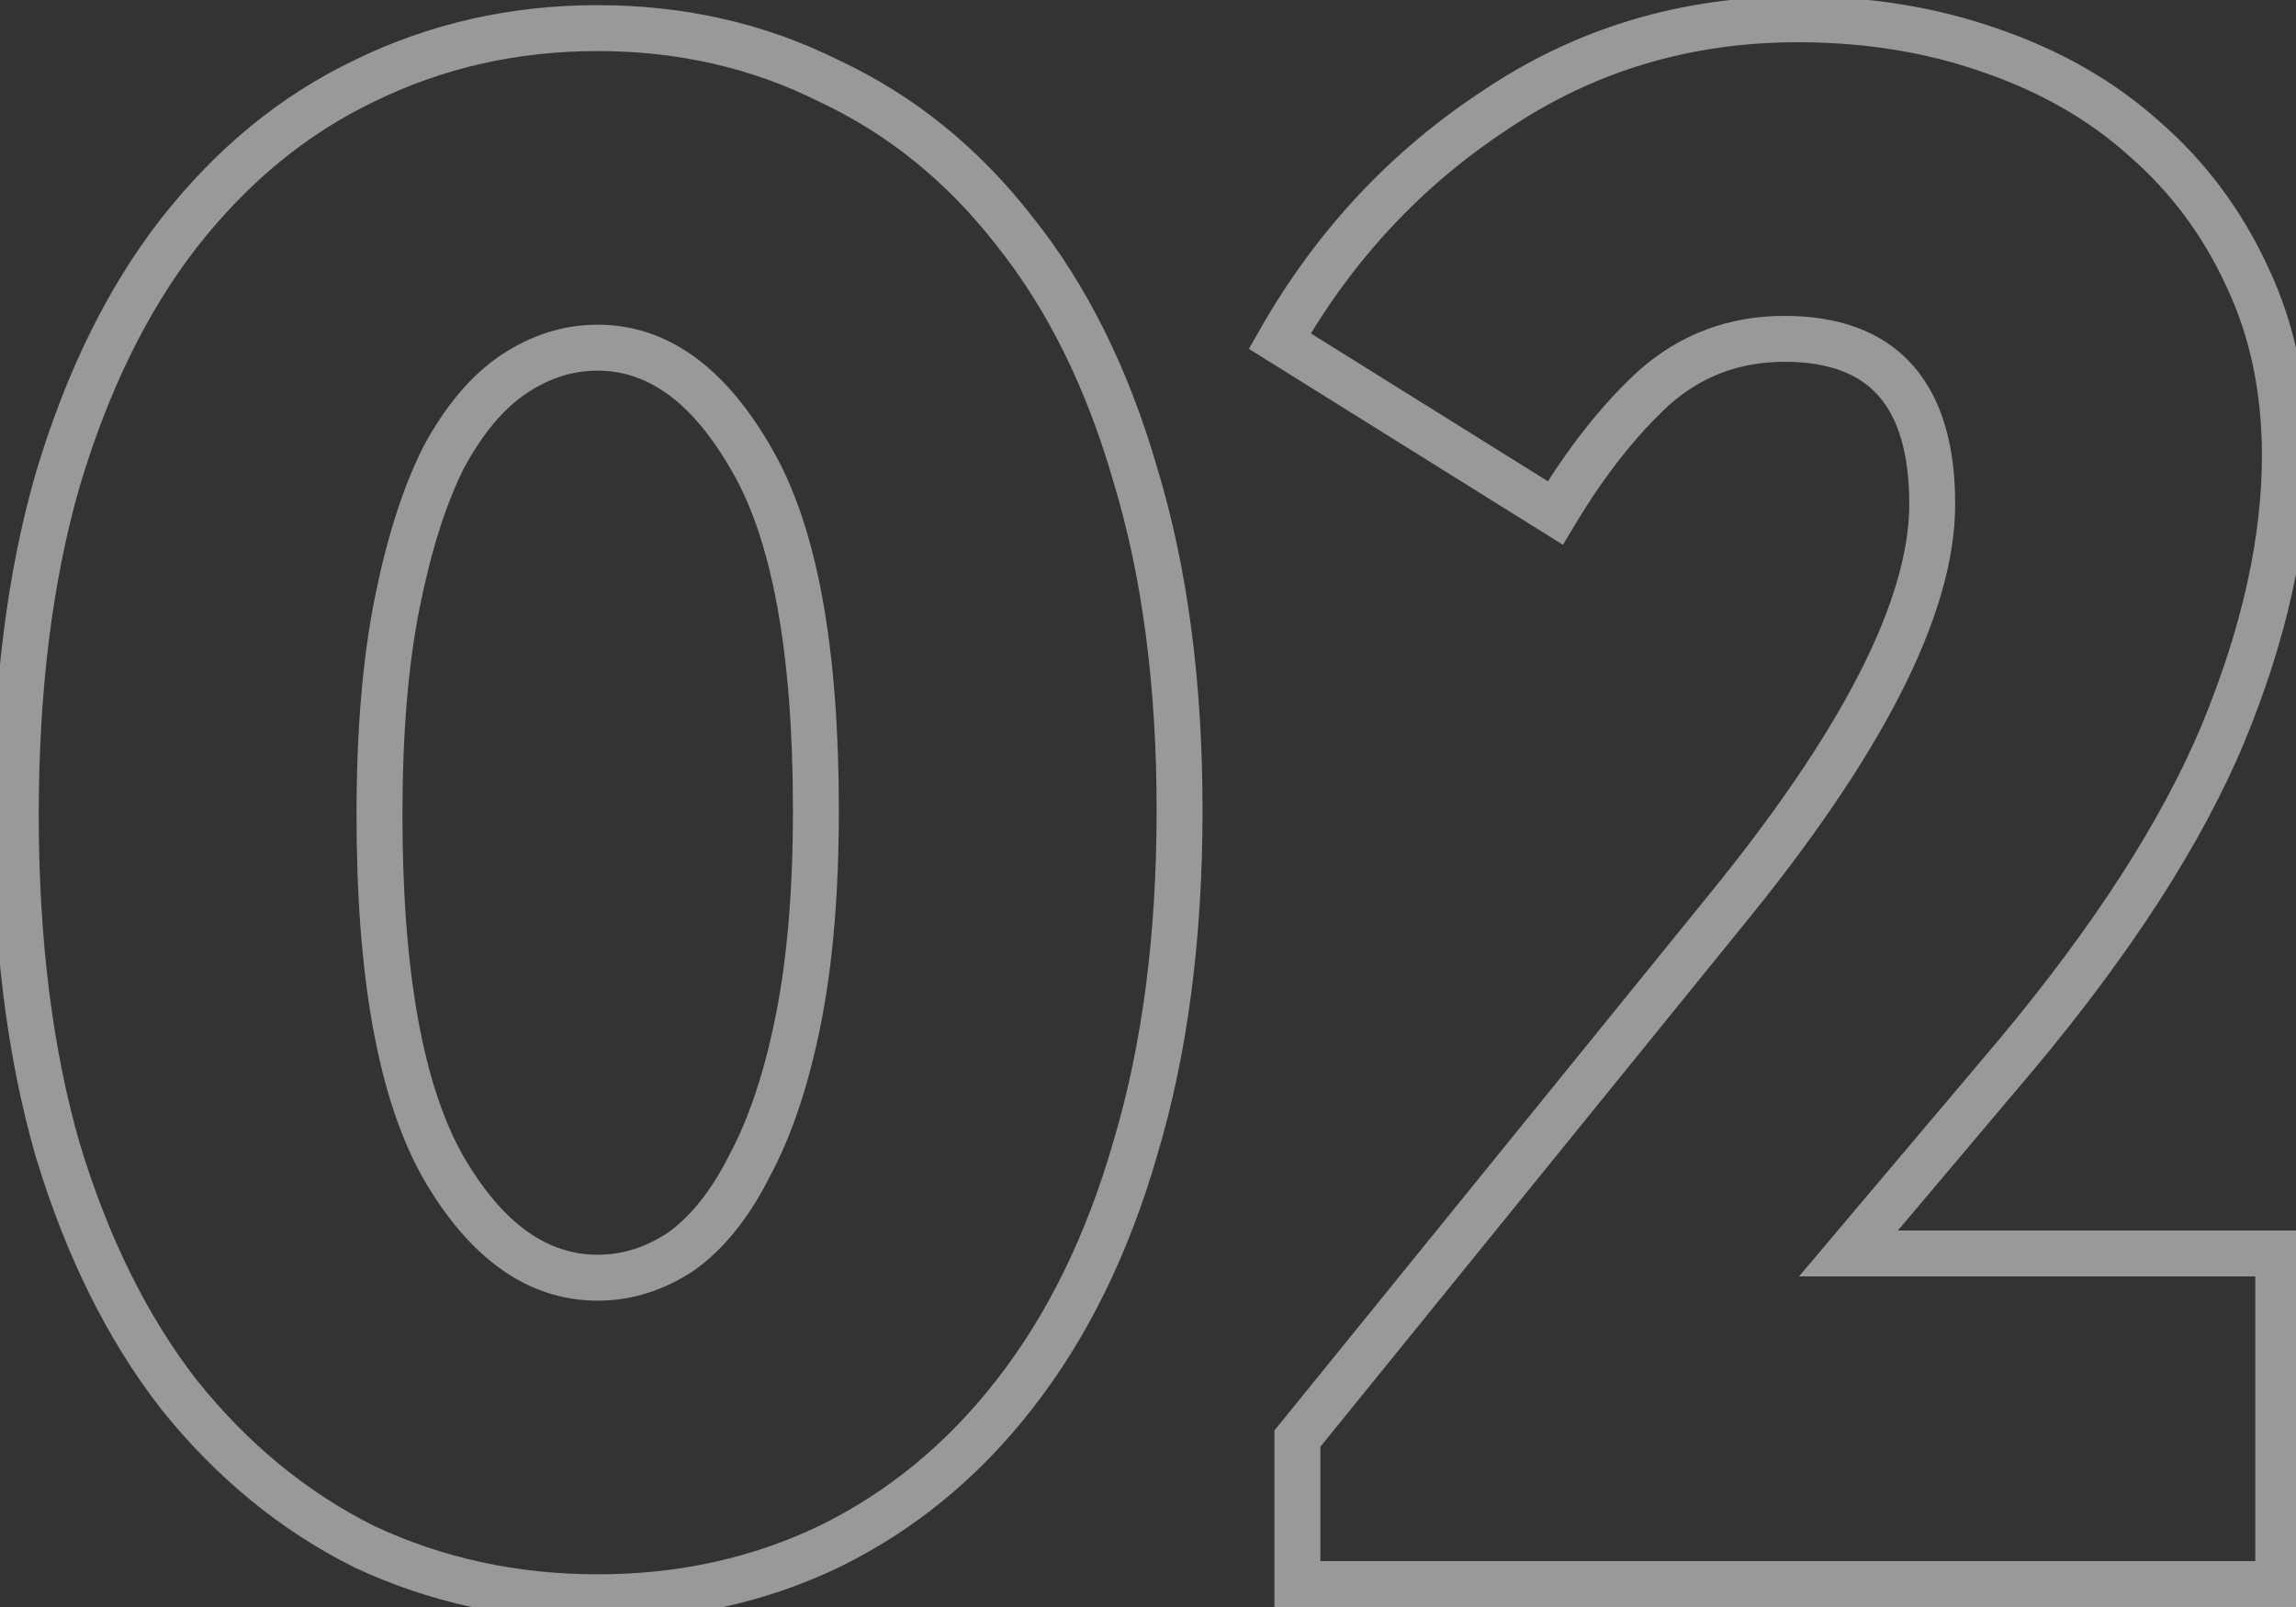<?xml version="1.0" encoding="UTF-8"?> <svg xmlns="http://www.w3.org/2000/svg" width="100" height="70" viewBox="0 0 100 70" fill="none"><rect x="0" y="0" width="100" height="70" fill="#333333" stroke="none"/><mask id="path-1-outside-1_155_114" maskUnits="userSpaceOnUse" x="-1" y="-1" width="102" height="72" fill="black"><rect fill="white" x="-1" y="-1" width="102" height="72"></rect><path d="M26.032 69.576C22.384 69.576 18.992 68.84 15.856 67.368C12.784 65.832 10.096 63.624 7.792 60.744C5.552 57.864 3.792 54.312 2.512 50.088C1.296 45.864 0.688 41 0.688 35.496C0.688 29.992 1.296 25.128 2.512 20.904C3.792 16.616 5.552 13.032 7.792 10.152C10.096 7.208 12.784 5 15.856 3.528C18.992 1.992 22.384 1.224 26.032 1.224C29.68 1.224 33.04 1.992 36.112 3.528C39.248 5 41.936 7.176 44.176 10.056C46.48 12.936 48.24 16.488 49.456 20.712C50.736 24.936 51.376 29.8 51.376 35.304C51.376 40.808 50.736 45.704 49.456 49.992C48.24 54.216 46.48 57.8 44.176 60.744C41.936 63.624 39.248 65.832 36.112 67.368C33.04 68.84 29.68 69.576 26.032 69.576ZM26.032 55.656C27.312 55.656 28.528 55.272 29.68 54.504C30.832 53.672 31.824 52.424 32.656 50.76C33.552 49.096 34.256 46.984 34.768 44.424C35.28 41.864 35.536 38.824 35.536 35.304C35.536 28.328 34.608 23.24 32.752 20.04C30.896 16.776 28.656 15.144 26.032 15.144C24.752 15.144 23.536 15.528 22.384 16.296C21.232 17.064 20.208 18.28 19.312 19.944C18.48 21.608 17.808 23.72 17.296 26.28C16.784 28.84 16.528 31.912 16.528 35.496C16.528 42.472 17.456 47.592 19.312 50.856C21.168 54.056 23.408 55.656 26.032 55.656ZM56.508 62.664L75.035 39.816C81.115 32.392 84.156 26.44 84.156 21.96C84.156 17.16 82.011 14.76 77.724 14.76C75.547 14.76 73.659 15.464 72.059 16.872C70.523 18.28 69.084 20.104 67.74 22.344L55.739 14.856C58.108 10.696 61.243 7.336 65.147 4.776C69.052 2.152 73.436 0.84 78.299 0.84C81.308 0.84 84.091 1.288 86.651 2.184C89.275 3.08 91.516 4.36 93.371 6.024C95.291 7.688 96.796 9.704 97.883 12.072C98.972 14.376 99.516 16.968 99.516 19.848C99.516 23.56 98.62 27.592 96.828 31.944C95.035 36.232 92.028 40.904 87.803 45.96L80.507 54.6H99.228V69H56.508V62.664Z"></path></mask><path d="M15.856 67.368L15.409 68.262L15.42 68.268L15.431 68.273L15.856 67.368ZM7.792 60.744L7.003 61.358L7.011 61.369L7.792 60.744ZM2.512 50.088L1.551 50.365L1.555 50.378L2.512 50.088ZM2.512 20.904L1.554 20.618L1.551 20.627L2.512 20.904ZM7.792 10.152L7.004 9.536L7.003 9.538L7.792 10.152ZM15.856 3.528L16.288 4.43L16.296 4.426L15.856 3.528ZM36.112 3.528L35.665 4.422L35.676 4.428L35.687 4.433L36.112 3.528ZM44.176 10.056L43.387 10.67L43.395 10.681L44.176 10.056ZM49.456 20.712L48.495 20.989L48.499 21.002L49.456 20.712ZM49.456 49.992L48.498 49.706L48.495 49.715L49.456 49.992ZM44.176 60.744L43.389 60.128L43.387 60.13L44.176 60.744ZM36.112 67.368L36.544 68.27L36.552 68.266L36.112 67.368ZM29.68 54.504L30.235 55.336L30.25 55.326L30.265 55.315L29.68 54.504ZM32.656 50.76L31.776 50.286L31.768 50.299L31.762 50.313L32.656 50.76ZM34.768 44.424L33.787 44.228L34.768 44.424ZM32.752 20.04L31.883 20.534L31.887 20.542L32.752 20.04ZM22.384 16.296L21.829 15.464V15.464L22.384 16.296ZM19.312 19.944L18.431 19.47L18.424 19.483L18.418 19.497L19.312 19.944ZM19.312 50.856L18.443 51.35L18.447 51.358L19.312 50.856ZM26.032 68.576C22.523 68.576 19.277 67.869 16.281 66.463L15.431 68.273C18.707 69.811 22.245 70.576 26.032 70.576V68.576ZM16.303 66.474C13.37 65.007 10.793 62.895 8.573 60.119L7.011 61.369C9.399 64.353 12.198 66.657 15.409 68.262L16.303 66.474ZM8.581 60.13C6.431 57.365 4.721 53.929 3.469 49.798L1.555 50.378C2.863 54.695 4.673 58.363 7.003 61.358L8.581 60.13ZM3.473 49.811C2.288 45.697 1.688 40.929 1.688 35.496H-0.312C-0.312 41.071 0.304 46.031 1.551 50.365L3.473 49.811ZM1.688 35.496C1.688 30.063 2.288 25.295 3.473 21.181L1.551 20.627C0.304 24.961 -0.312 29.921 -0.312 35.496H1.688ZM3.47 21.19C4.723 16.995 6.433 13.529 8.581 10.766L7.003 9.538C4.671 12.535 2.861 16.237 1.554 20.618L3.47 21.19ZM8.58 10.768C10.798 7.934 13.368 5.829 16.288 4.43L15.424 2.626C12.2 4.171 9.394 6.482 7.005 9.536L8.58 10.768ZM16.296 4.426C19.289 2.96 22.529 2.224 26.032 2.224V0.224C22.238 0.224 18.695 1.024 15.416 2.63L16.296 4.426ZM26.032 2.224C29.535 2.224 32.74 2.96 35.665 4.422L36.559 2.634C33.34 1.024 29.825 0.224 26.032 0.224V2.224ZM35.687 4.433C38.673 5.835 41.238 7.908 43.387 10.67L44.965 9.442C42.634 6.444 39.823 4.165 36.537 2.623L35.687 4.433ZM43.395 10.681C45.602 13.44 47.309 16.868 48.495 20.989L50.417 20.435C49.171 16.108 47.358 12.432 44.957 9.431L43.395 10.681ZM48.499 21.002C49.745 25.112 50.376 29.875 50.376 35.304H52.376C52.376 29.725 51.727 24.76 50.413 20.422L48.499 21.002ZM50.376 35.304C50.376 40.733 49.745 45.529 48.498 49.706L50.414 50.278C51.727 45.879 52.376 40.883 52.376 35.304H50.376ZM48.495 49.715C47.308 53.837 45.601 57.301 43.389 60.128L44.964 61.36C47.359 58.299 49.172 54.595 50.417 50.269L48.495 49.715ZM43.387 60.13C41.236 62.895 38.665 65.004 35.672 66.47L36.552 68.266C39.831 66.66 42.636 64.353 44.965 61.358L43.387 60.13ZM35.68 66.466C32.752 67.869 29.541 68.576 26.032 68.576V70.576C29.819 70.576 33.328 69.811 36.544 68.27L35.68 66.466ZM26.032 56.656C27.526 56.656 28.933 56.204 30.235 55.336L29.125 53.672C28.123 54.34 27.098 54.656 26.032 54.656V56.656ZM30.265 55.315C31.582 54.364 32.668 52.972 33.55 51.207L31.762 50.313C30.98 51.876 30.082 52.98 29.095 53.693L30.265 55.315ZM33.536 51.234C34.493 49.457 35.224 47.243 35.749 44.62L33.787 44.228C33.288 46.725 32.611 48.735 31.776 50.286L33.536 51.234ZM35.749 44.62C36.277 41.978 36.536 38.869 36.536 35.304H34.536C34.536 38.779 34.283 41.75 33.787 44.228L35.749 44.62ZM36.536 35.304C36.536 28.283 35.61 22.974 33.617 19.538L31.887 20.542C33.606 23.506 34.536 28.373 34.536 35.304H36.536ZM33.621 19.546C31.673 16.119 29.16 14.144 26.032 14.144V16.144C28.152 16.144 30.119 17.433 31.883 20.534L33.621 19.546ZM26.032 14.144C24.538 14.144 23.131 14.596 21.829 15.464L22.939 17.128C23.941 16.46 24.966 16.144 26.032 16.144V14.144ZM21.829 15.464C20.5 16.35 19.378 17.712 18.431 19.47L20.192 20.418C21.038 18.848 21.964 17.778 22.939 17.128L21.829 15.464ZM18.418 19.497C17.533 21.265 16.838 23.469 16.315 26.084L18.277 26.476C18.778 23.971 19.427 21.951 20.206 20.391L18.418 19.497ZM16.315 26.084C15.787 28.727 15.528 31.869 15.528 35.496H17.528C17.528 31.955 17.781 28.953 18.277 26.476L16.315 26.084ZM15.528 35.496C15.528 42.52 16.455 47.855 18.443 51.35L20.181 50.362C18.457 47.329 17.528 42.424 17.528 35.496H15.528ZM18.447 51.358C20.4 54.725 22.914 56.656 26.032 56.656V54.656C23.902 54.656 21.936 53.387 20.177 50.354L18.447 51.358ZM56.508 62.664L55.731 62.034L55.508 62.309V62.664H56.508ZM75.035 39.816L74.262 39.182L74.259 39.186L75.035 39.816ZM72.059 16.872L71.399 16.121L71.391 16.128L71.384 16.135L72.059 16.872ZM67.74 22.344L67.21 23.192L68.073 23.731L68.597 22.858L67.74 22.344ZM55.739 14.856L54.87 14.361L54.395 15.196L55.21 15.704L55.739 14.856ZM65.147 4.776L65.696 5.612L65.705 5.606L65.147 4.776ZM86.651 2.184L86.321 3.128L86.328 3.13L86.651 2.184ZM93.371 6.024L92.704 6.769L92.71 6.774L92.717 6.78L93.371 6.024ZM97.883 12.072L96.975 12.489L96.979 12.499L97.883 12.072ZM96.828 31.944L97.75 32.33L97.752 32.325L96.828 31.944ZM87.803 45.96L88.567 46.605L88.571 46.601L87.803 45.96ZM80.507 54.6L79.743 53.955L78.354 55.6H80.507V54.6ZM99.228 54.6H100.228V53.6H99.228V54.6ZM99.228 69V70H100.228V69H99.228ZM56.508 69H55.508V70H56.508V69ZM57.284 63.294L75.812 40.446L74.259 39.186L55.731 62.034L57.284 63.294ZM75.809 40.45C78.877 36.704 81.203 33.299 82.766 30.239C84.326 27.186 85.156 24.417 85.156 21.96H83.156C83.156 23.983 82.466 26.43 80.985 29.329C79.508 32.221 77.274 35.504 74.262 39.182L75.809 40.45ZM85.156 21.96C85.156 19.432 84.593 17.349 83.293 15.894C81.974 14.417 80.053 13.76 77.724 13.76V15.76C79.682 15.76 80.977 16.303 81.802 17.226C82.646 18.171 83.156 19.688 83.156 21.96H85.156ZM77.724 13.76C75.31 13.76 73.186 14.549 71.399 16.121L72.72 17.623C74.133 16.379 75.785 15.76 77.724 15.76V13.76ZM71.384 16.135C69.761 17.622 68.264 19.527 66.882 21.829L68.597 22.858C69.903 20.681 71.285 18.938 72.735 17.609L71.384 16.135ZM68.269 21.496L56.269 14.008L55.21 15.704L67.21 23.192L68.269 21.496ZM56.609 15.351C58.9 11.325 61.928 8.083 65.696 5.612L64.599 3.94C60.559 6.589 57.315 10.067 54.87 14.361L56.609 15.351ZM65.705 5.606C69.439 3.097 73.627 1.84 78.299 1.84V-0.16C73.244 -0.16 68.664 1.207 64.59 3.946L65.705 5.606ZM78.299 1.84C81.207 1.84 83.878 2.273 86.321 3.128L86.982 1.24C84.305 0.303 81.408 -0.16 78.299 -0.16V1.84ZM86.328 3.13C88.84 3.988 90.959 5.204 92.704 6.769L94.039 5.279C92.072 3.516 89.712 2.172 86.975 1.238L86.328 3.13ZM92.717 6.78C94.526 8.348 95.945 10.248 96.975 12.489L98.792 11.655C97.646 9.16 96.057 7.028 94.026 5.268L92.717 6.78ZM96.979 12.499C97.996 14.653 98.516 17.096 98.516 19.848H100.516C100.516 16.84 99.947 14.099 98.788 11.645L96.979 12.499ZM98.516 19.848C98.516 23.399 97.658 27.301 95.903 31.563L97.752 32.325C99.581 27.883 100.516 23.721 100.516 19.848H98.516ZM95.905 31.558C94.164 35.724 91.22 40.31 87.036 45.319L88.571 46.601C92.835 41.498 95.907 36.74 97.75 32.33L95.905 31.558ZM87.04 45.315L79.743 53.955L81.272 55.245L88.567 46.605L87.04 45.315ZM80.507 55.6H99.228V53.6H80.507V55.6ZM98.228 54.6V69H100.228V54.6H98.228ZM99.228 68H56.508V70H99.228V68ZM57.508 69V62.664H55.508V69H57.508Z" fill="white" fill-opacity="0.5" mask="url(#path-1-outside-1_155_114)"></path></svg> 